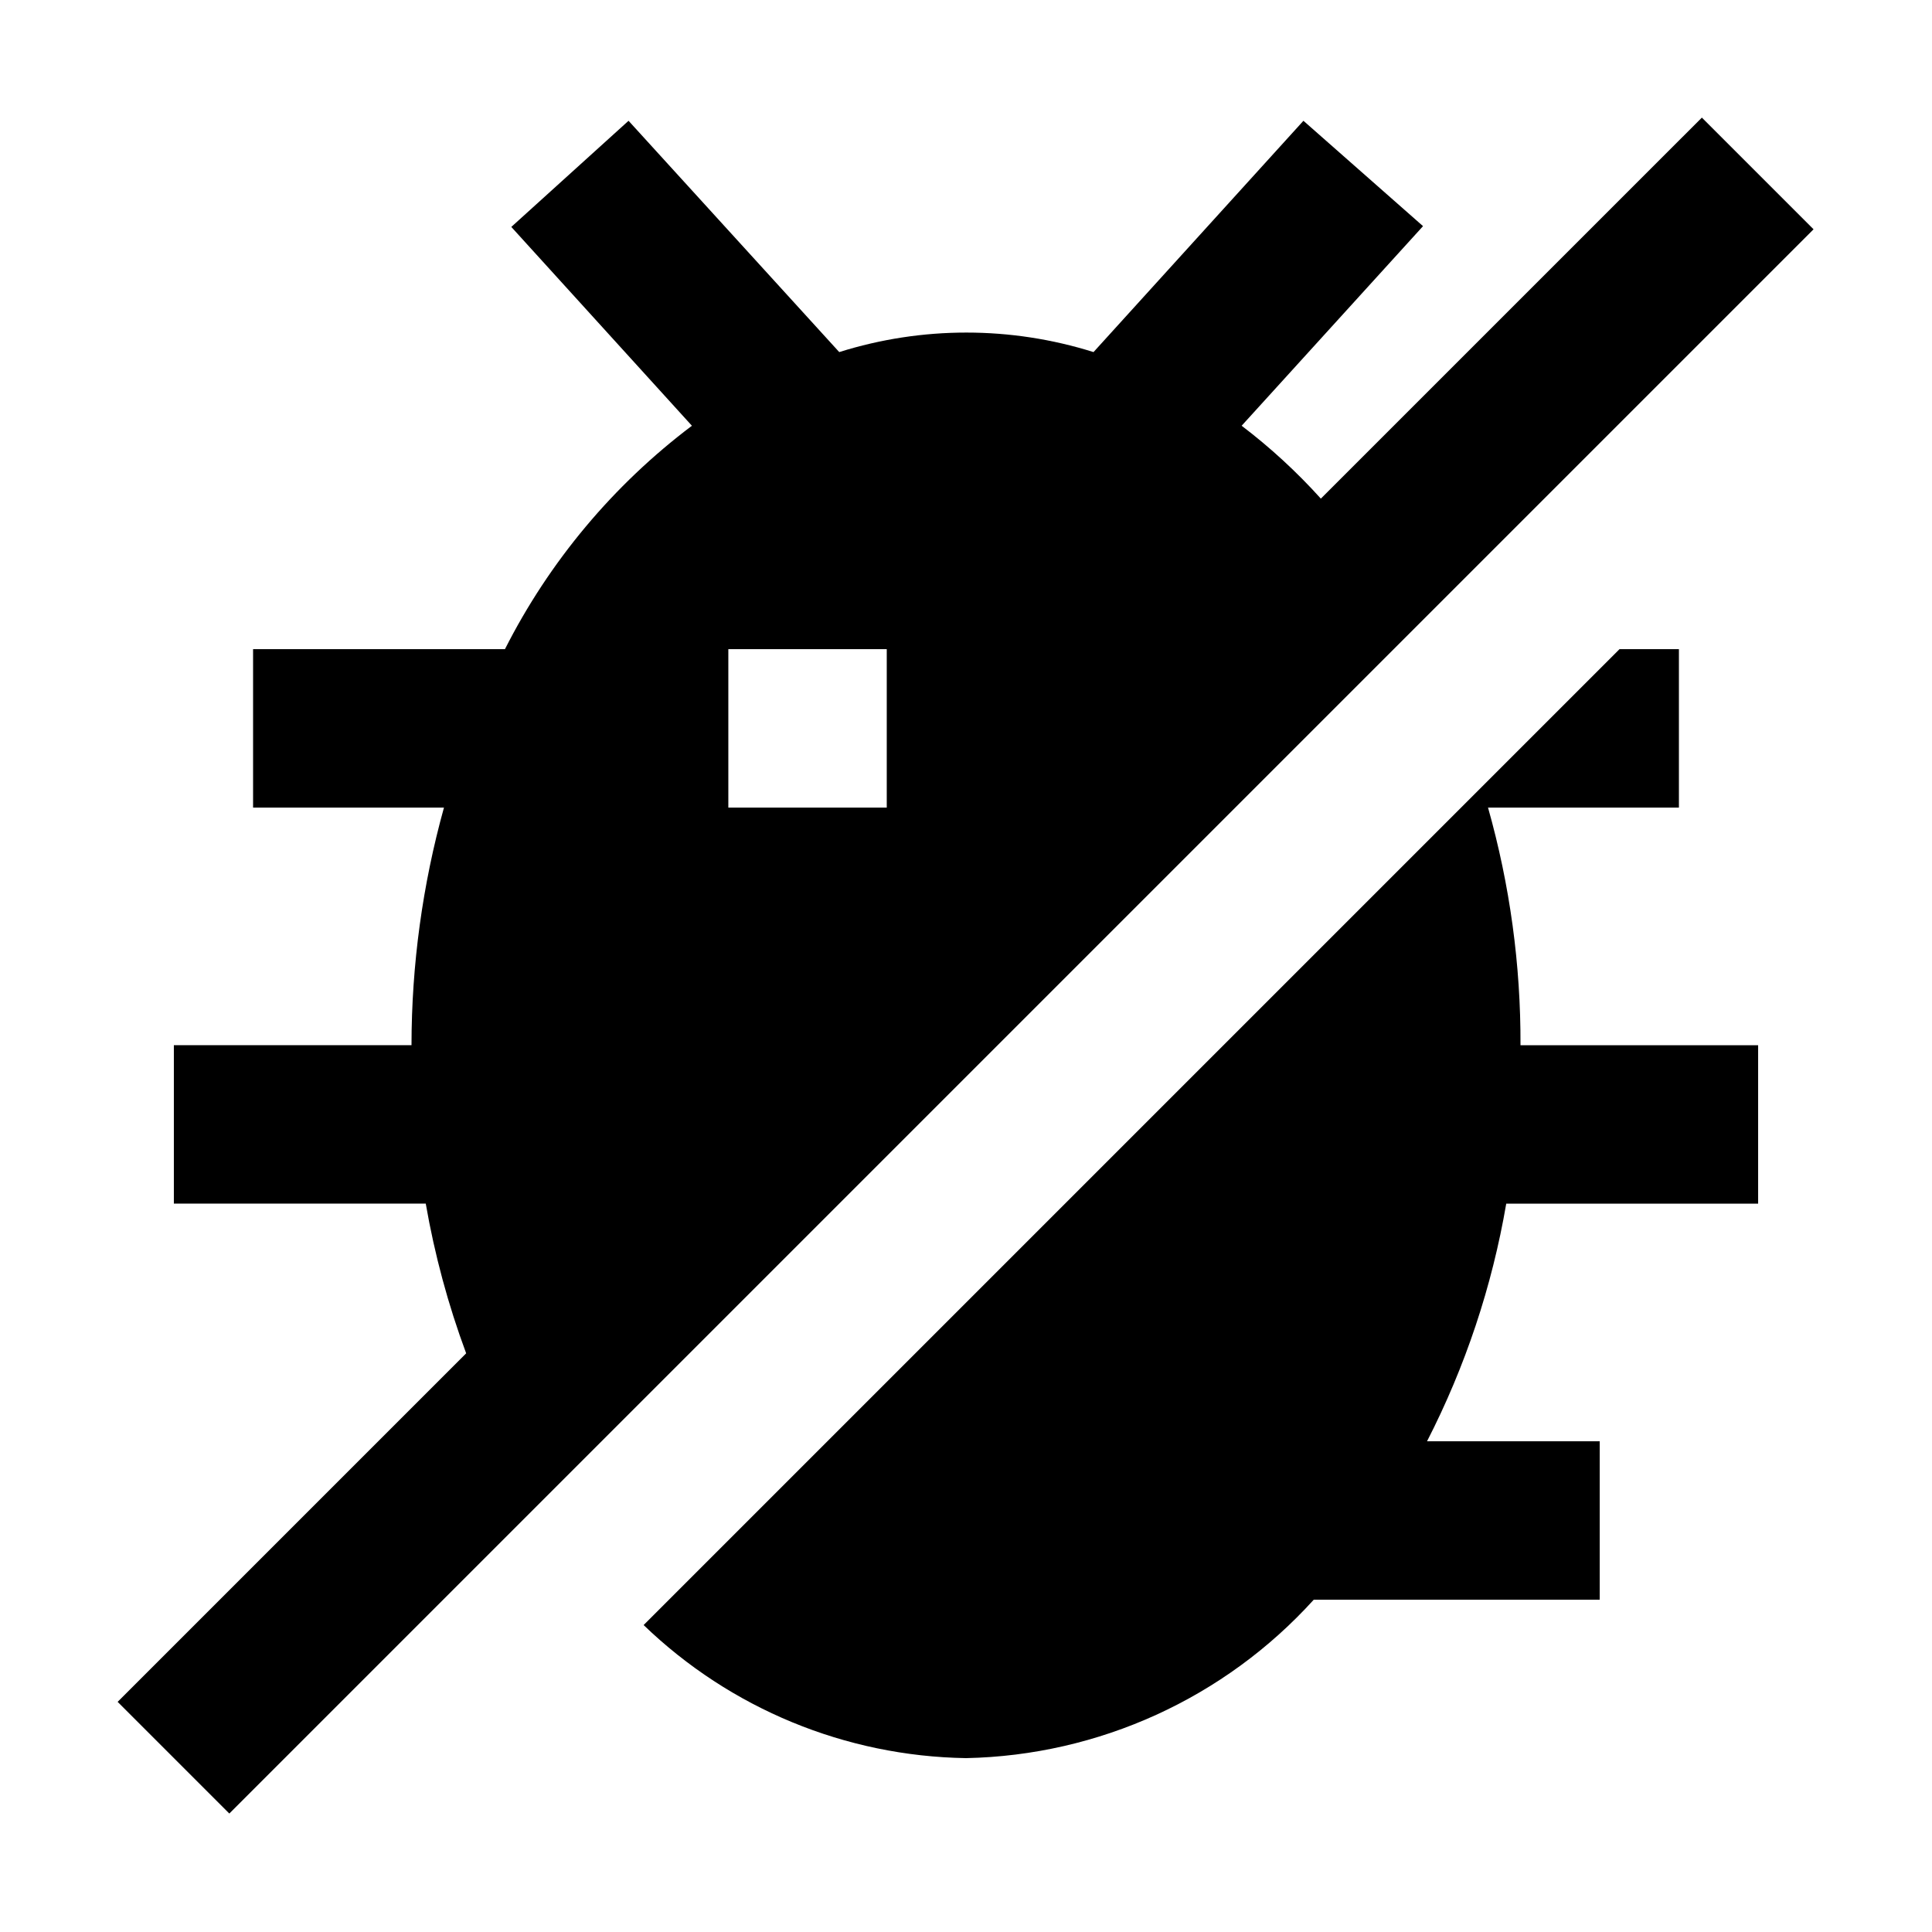<?xml version="1.0" encoding="UTF-8"?>
<!-- Uploaded to: ICON Repo, www.svgrepo.com, Generator: ICON Repo Mixer Tools -->
<svg fill="#000000" width="800px" height="800px" version="1.1" viewBox="144 144 512 512" xmlns="http://www.w3.org/2000/svg">
 <g>
  <path d="m538.34 358.02h50.59v-41.984h-15.742l-258.62 258.62c22.98 22.16 53.516 34.762 85.438 35.266 35.188-0.711 68.523-15.898 92.152-41.984h75.781v-41.984h-45.762c10.156-19.801 17.234-41.039 20.992-62.973h66.754v-41.984h-62.977c0.086-21.293-2.812-42.488-8.605-62.977z"/>
  <path d="m494.04 276.14c-6.379-7.078-13.406-13.547-20.992-19.312l48.07-52.898-31.695-27.922-55.629 61.297c-21.934-6.894-45.453-6.894-67.387 0l-55.836-61.297-31.07 28.129 47.863 52.691c-20.812 15.695-37.762 35.945-49.543 59.199h-66.754v41.984h50.59c-5.691 20.508-8.59 41.691-8.605 62.977h-62.977v41.984h66.754c2.348 13.523 5.93 26.805 10.707 39.672l-92.363 92.363 29.598 29.598 419.84-419.84-29.598-29.598zm-115.04 81.871h-41.984v-41.984h41.984z"/>
 </g>
</svg>